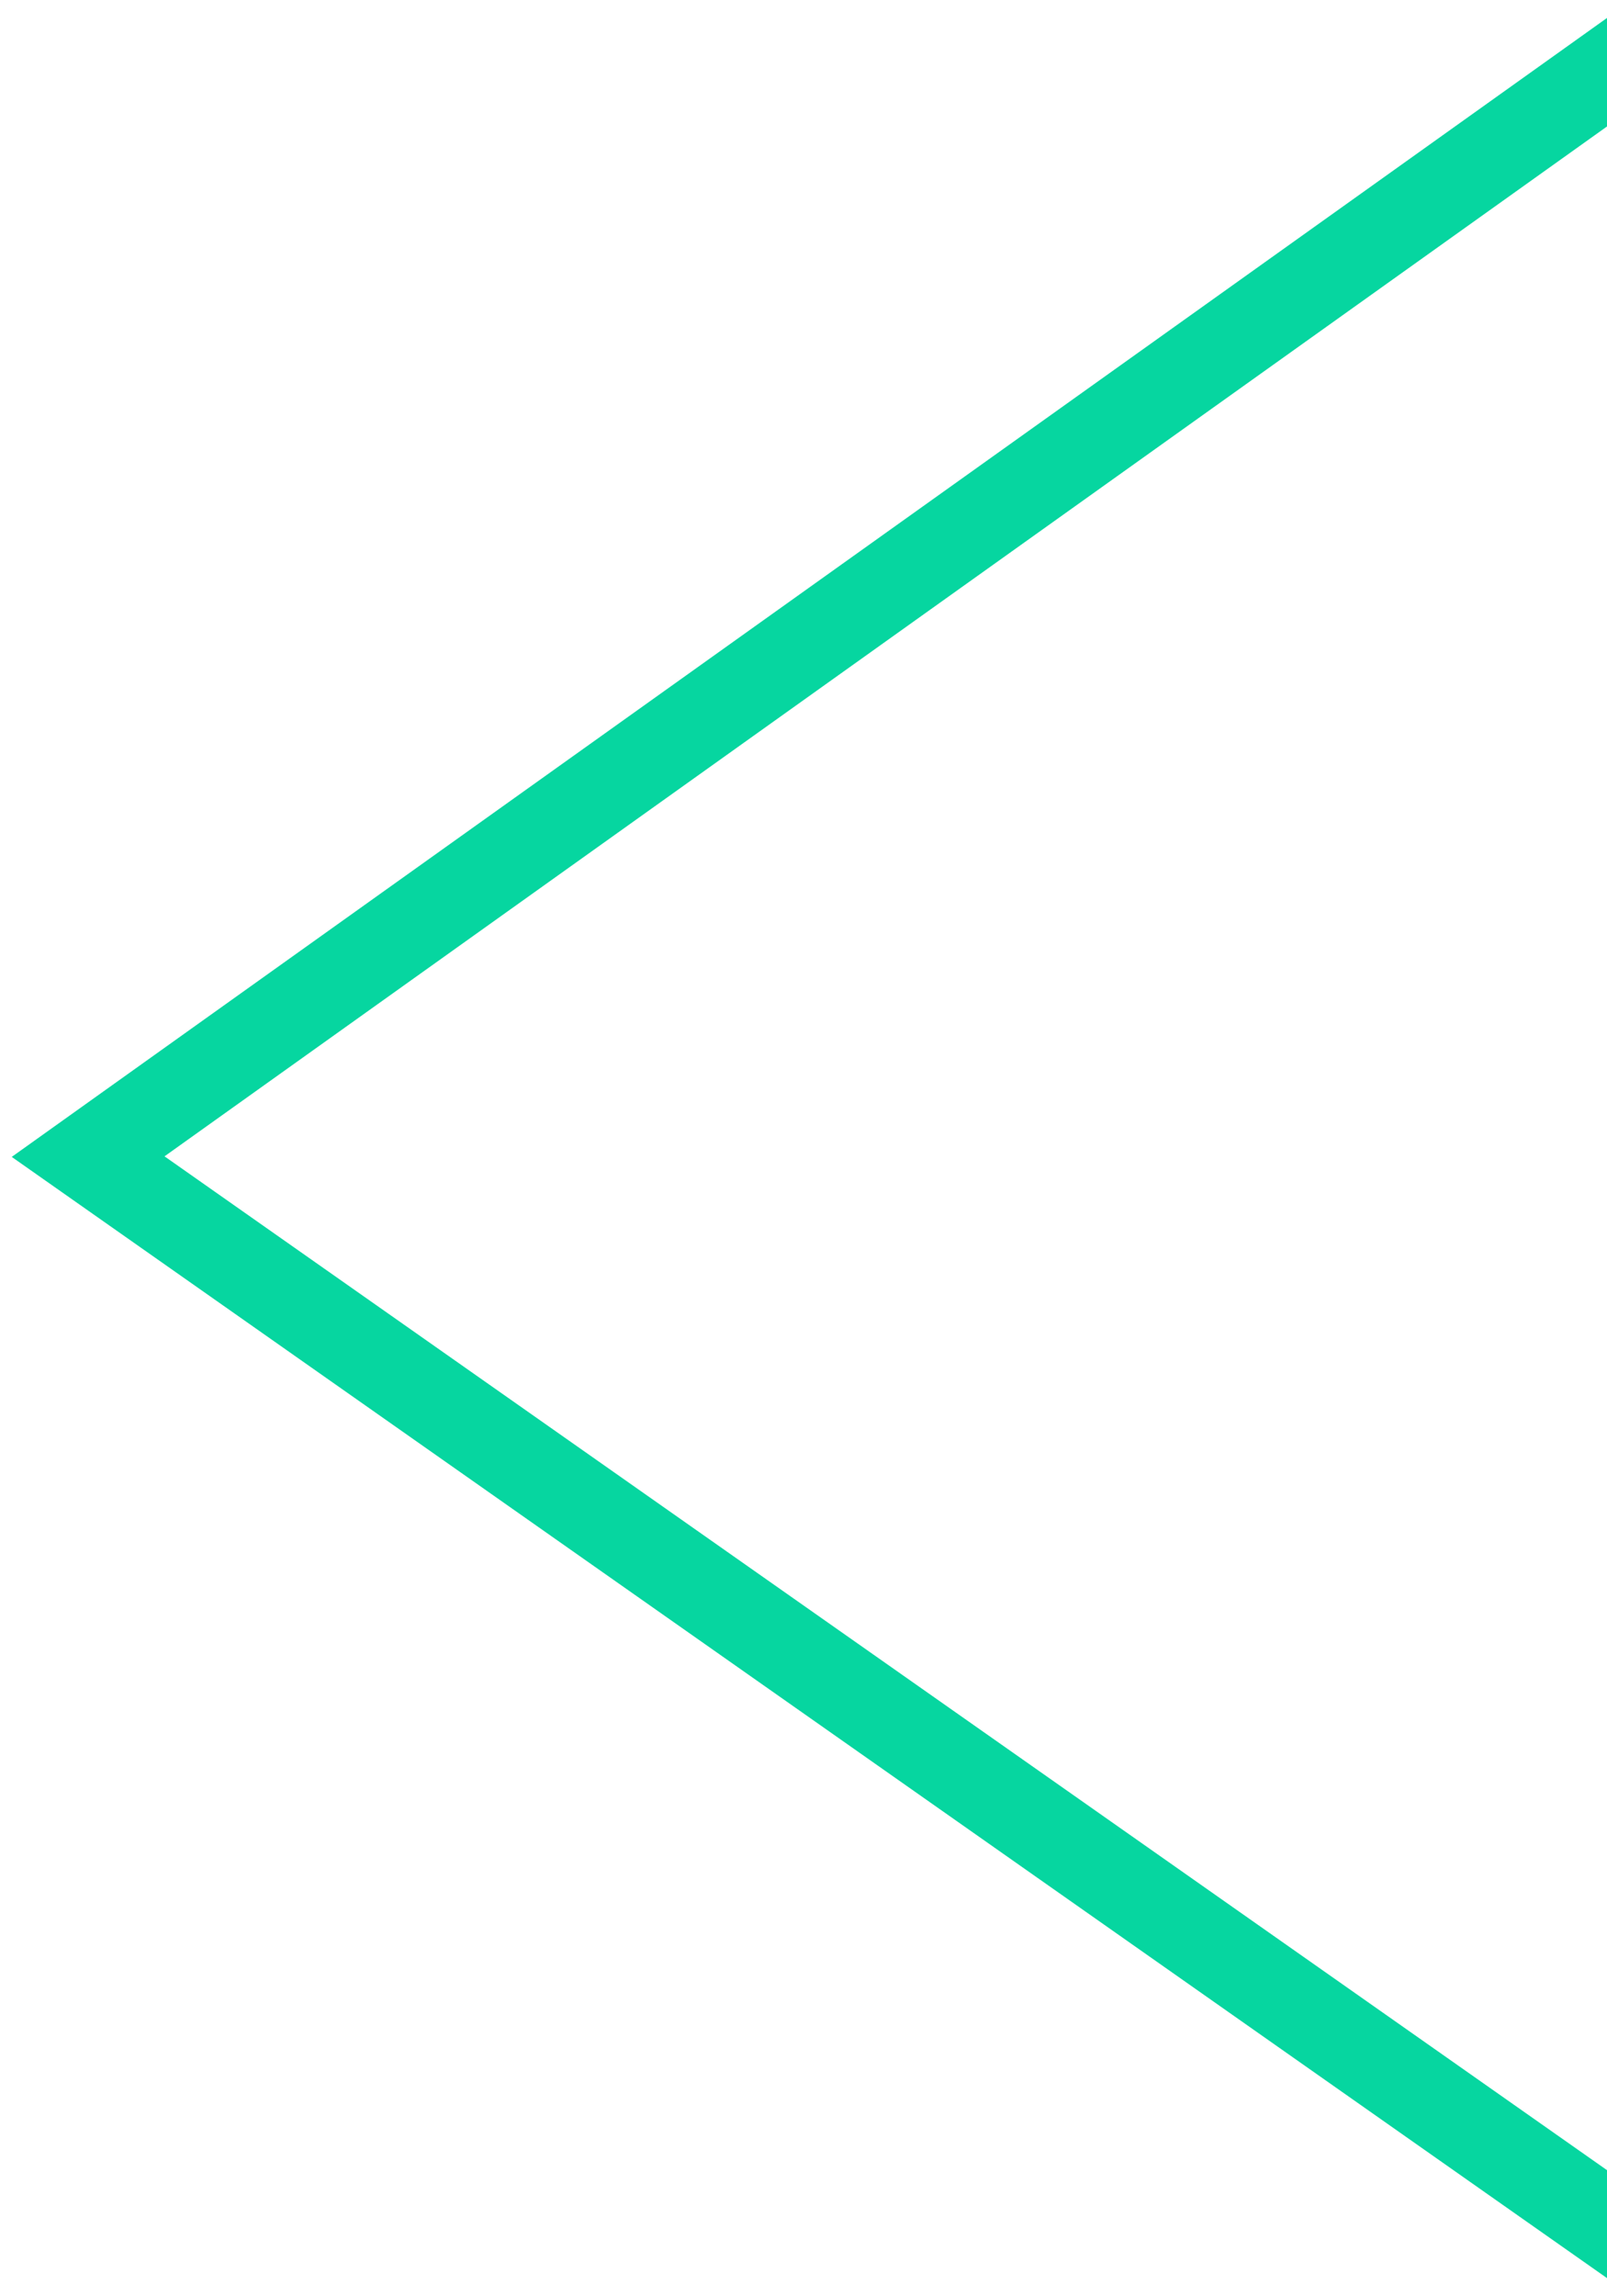 <?xml version="1.0" encoding="UTF-8" standalone="no"?>
<!DOCTYPE svg PUBLIC "-//W3C//DTD SVG 1.1//EN" "http://www.w3.org/Graphics/SVG/1.1/DTD/svg11.dtd">
<svg version="1.1" xmlns="http://www.w3.org/2000/svg" xmlns:xlink="http://www.w3.org/1999/xlink" preserveAspectRatio="xMidYMid meet" viewBox="0 0 182 260" width="182" height="260"><defs><path d="M9.98 130.96L182.78 7.62L353.66 130.96L182.78 252.38L9.98 130.96Z" id="a4NKWQAeHU"></path></defs><g><g><g><use xlink:href="#a4NKWQAeHU" opacity="1" fill="#000000" fill-opacity="0"></use><g><use xlink:href="#a4NKWQAeHU" opacity="1" fill-opacity="0" stroke="#06d6a0" stroke-width="10" stroke-opacity="1"></use></g></g></g></g></svg>